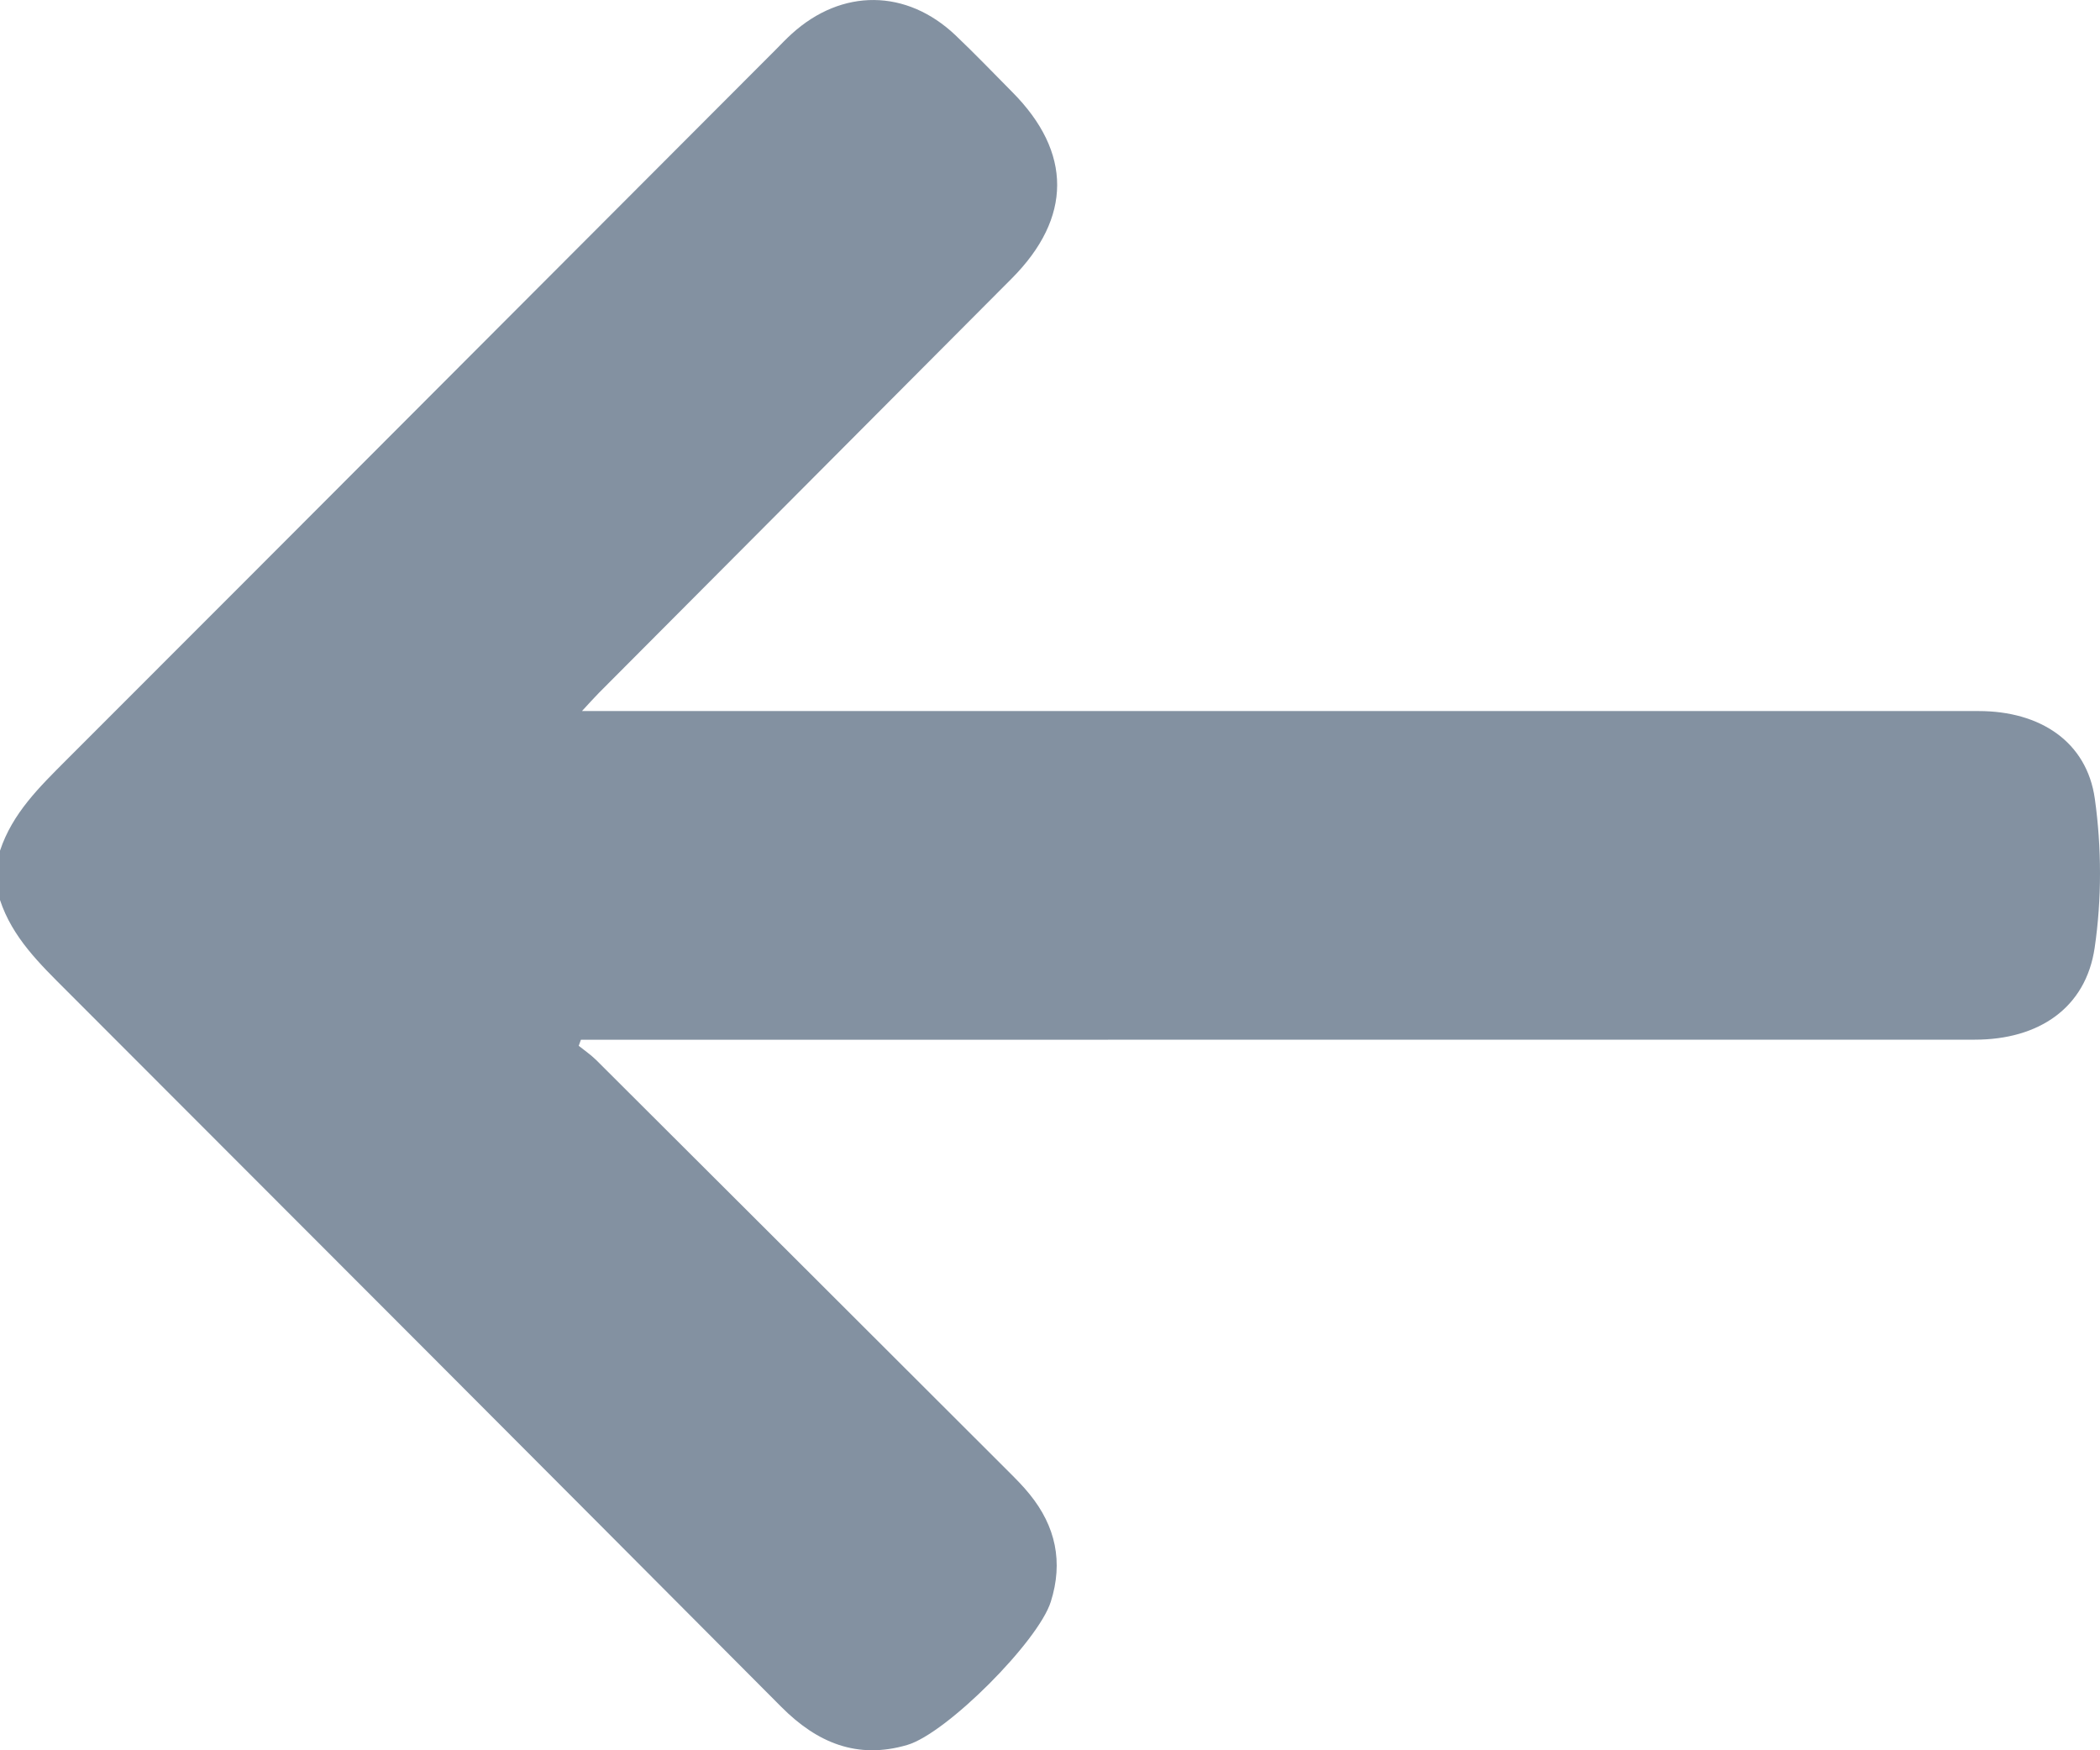 <svg width="24" height="20" viewBox="0 0 24 20" fill="none" xmlns="http://www.w3.org/2000/svg">
<path d="M0 10.284C0.142 10.714 0.455 11.014 0.764 11.323C3.488 14.048 6.211 16.774 8.93 19.505C9.338 19.915 9.798 20.107 10.369 19.939C10.819 19.807 11.866 18.756 12.009 18.303C12.153 17.849 12.065 17.44 11.767 17.074C11.694 16.983 11.611 16.9 11.528 16.817C9.957 15.248 8.386 13.68 6.814 12.113C6.753 12.053 6.681 12.004 6.614 11.95C6.622 11.927 6.63 11.904 6.639 11.881C6.725 11.881 6.811 11.881 6.897 11.881C12.122 11.881 17.346 11.881 22.57 11.88C23.3 11.88 23.838 11.518 23.939 10.83C24.021 10.273 24.019 9.685 23.941 9.128C23.85 8.477 23.318 8.125 22.613 8.125C18.662 8.124 14.71 8.125 10.759 8.125C9.494 8.125 8.229 8.125 6.964 8.125C6.878 8.125 6.793 8.125 6.651 8.125C6.737 8.032 6.79 7.973 6.846 7.916C8.418 6.338 9.991 4.76 11.563 3.182C12.253 2.489 12.255 1.741 11.568 1.051C11.353 0.834 11.142 0.614 10.921 0.404C10.36 -0.129 9.621 -0.134 9.048 0.387C8.985 0.444 8.925 0.507 8.865 0.568C6.164 3.272 3.465 5.979 0.762 8.681C0.454 8.99 0.142 9.291 -3.8147e-06 9.721C0 9.908 0 10.096 0 10.284Z" fill="#8391A1"/>
</svg>

